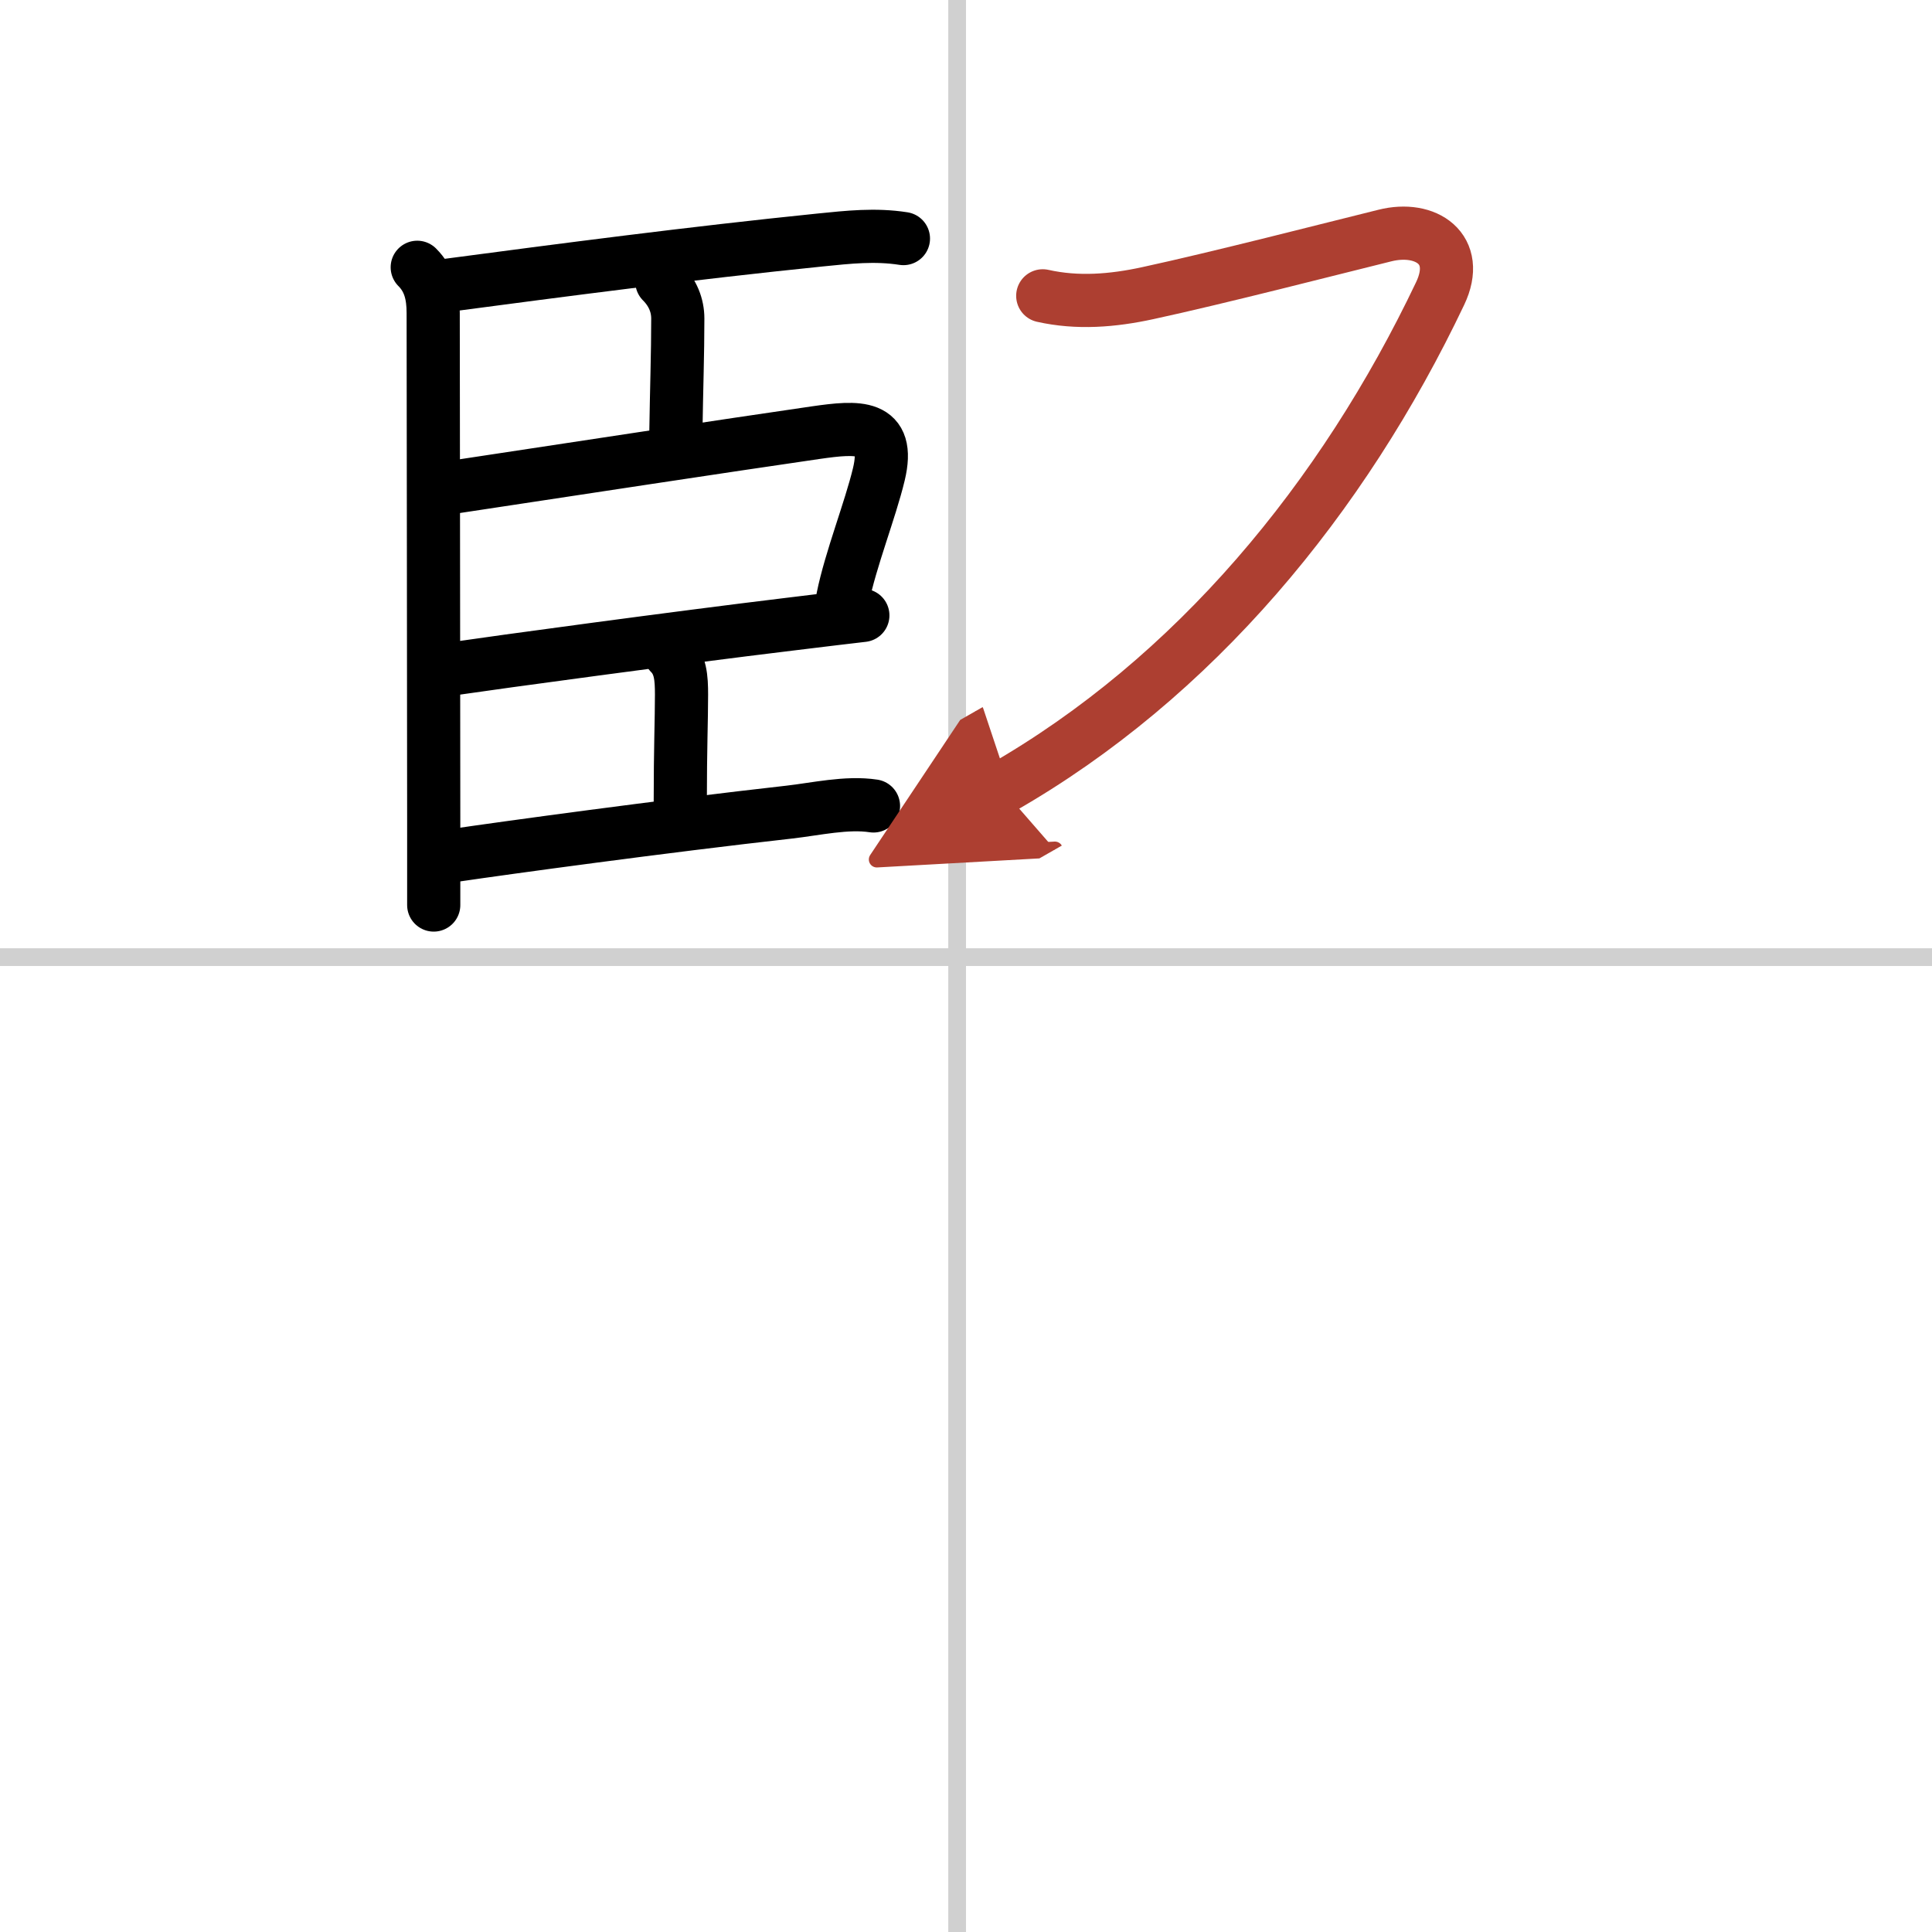 <svg width="400" height="400" viewBox="0 0 109 109" xmlns="http://www.w3.org/2000/svg"><defs><marker id="a" markerWidth="4" orient="auto" refX="1" refY="5" viewBox="0 0 10 10"><polyline points="0 0 10 5 0 10 1 5" fill="#ad3f31" stroke="#ad3f31"/></marker></defs><g fill="none" stroke="#000" stroke-linecap="round" stroke-linejoin="round" stroke-width="3"><rect width="100%" height="100%" fill="#fff" stroke="#fff"/><line x1="54" x2="54" y2="109" stroke="#d0d0d0" stroke-width="1"/><line x2="109" y1="54" y2="54" stroke="#d0d0d0" stroke-width="1"/><path d="m23.54 15.08c0.69 0.69 0.9 1.54 0.9 2.58 0 4.97 0.03 20.05 0.03 28.58v4.82"/><path d="m25.28 16.09c6.34-0.84 13.72-1.81 20.99-2.55 1.59-0.16 3.1-0.33 4.7-0.08"/><path d="m37.34 15.89c0.63 0.63 0.9 1.36 0.9 2.08 0 2.03-0.07 3.89-0.11 6.53"/><path d="m25.66 27.47c7.01-1.06 15.05-2.29 20.36-3.06 2.37-0.34 4.25-0.5 3.56 2.36-0.48 2-1.59 4.79-2.03 6.96"/><path d="m25.63 37.72c2.44-0.36 12.51-1.73 18.89-2.5 1.95-0.24 3.46-0.42 4.16-0.5"/><path d="m37.8 36.86c0.6 0.6 0.65 1.39 0.65 2.33 0 1.43-0.07 2.99-0.07 6.06"/><path d="m25.63 48.26c2.85-0.42 11.74-1.64 18.88-2.44 1.51-0.17 3.26-0.58 4.77-0.35"/><path d="m58.83 16.69c1.96 0.44 3.94 0.28 5.92-0.15 3.98-0.86 10.42-2.52 13.38-3.25 2.31-0.58 4.32 0.75 3.12 3.27-5.5 11.56-13.87 21.69-24.75 27.91" marker-end="url(#a)" stroke="#ad3f31"/></g></svg>

